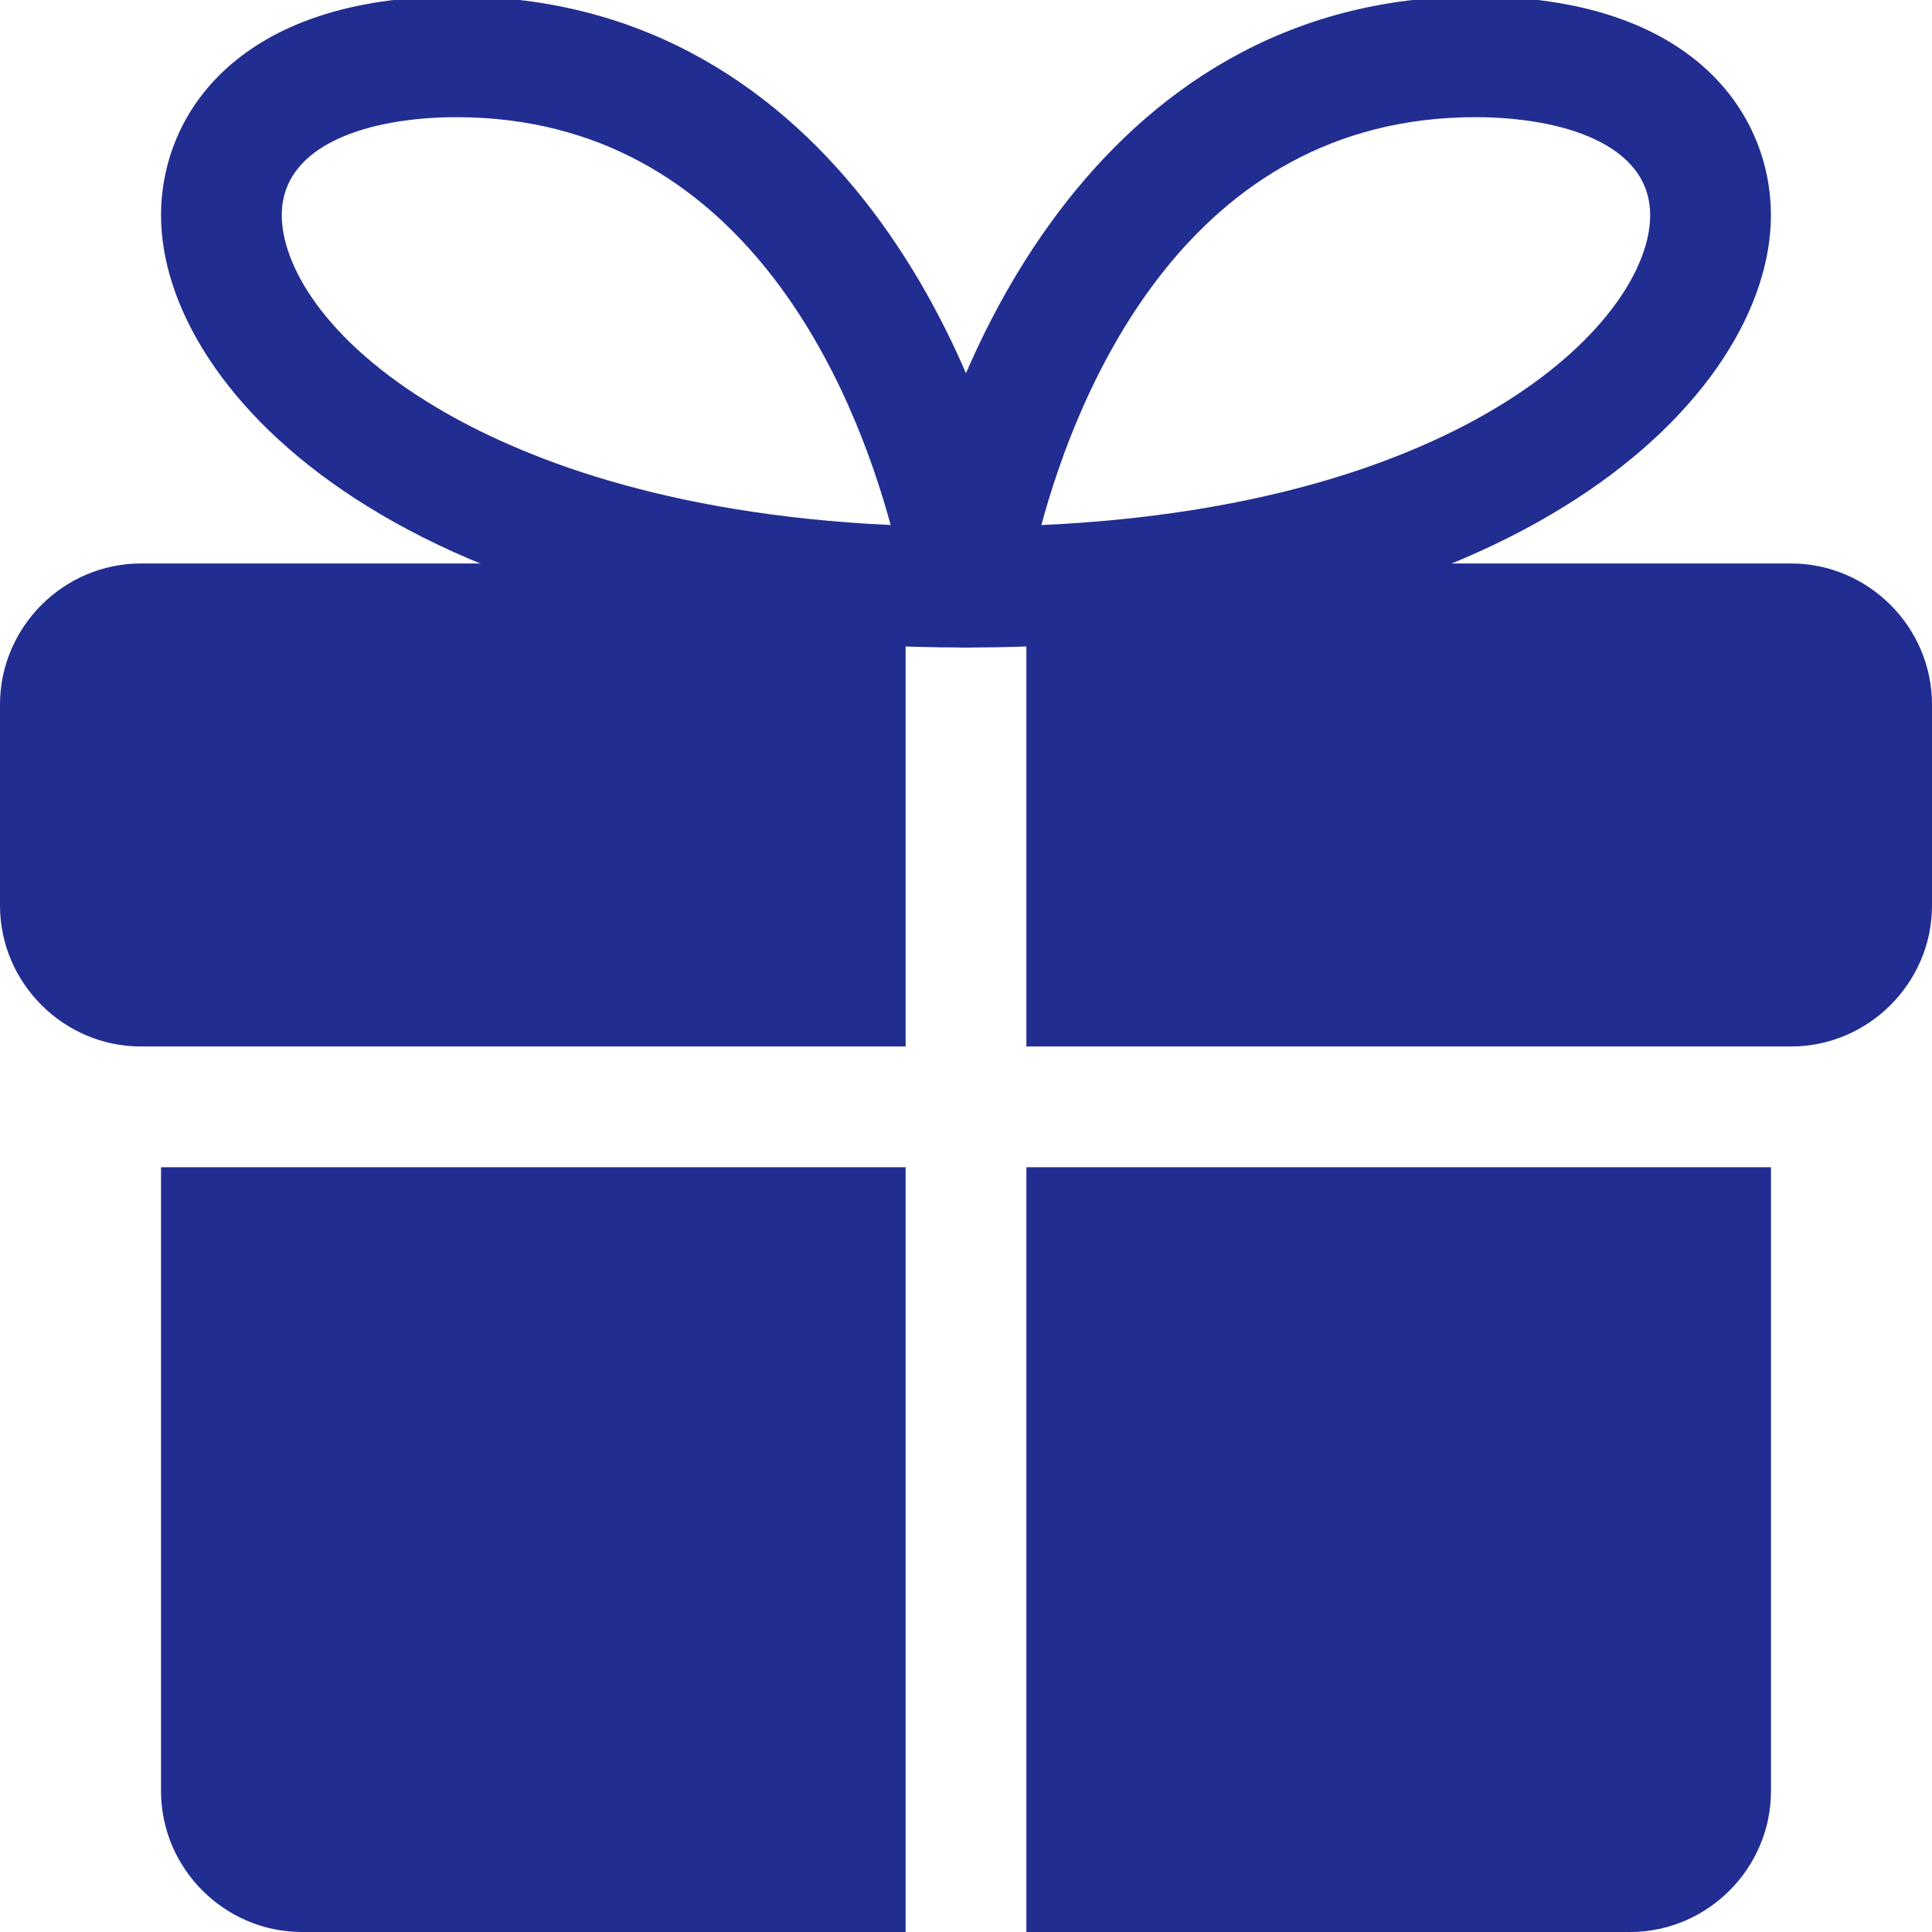 <svg width="32" height="32" viewBox="0 0 32 32" fill="none" xmlns="http://www.w3.org/2000/svg">
<g clip-path="url(#clip0_5497_113221)">
<path d="M29.333 19.333H17V32H27C28.28 32 29.333 30.947 29.333 29.667V19.333Z" fill="#222D92"/>
<path d="M2.667 19.333V29.667C2.667 30.947 3.72 32 5 32H15V19.333H2.667Z" fill="#222D92"/>
<path d="M32 11.667V15C32 16.28 30.947 17.333 29.667 17.333H29.333H17V15.333V9.333H29.667C30.947 9.333 32 10.387 32 11.667Z" fill="#222D92"/>
<path d="M2.333 9.333H15V15.333V17.333H2.667H2.333C1.053 17.333 0 16.28 0 15V11.667C0 10.387 1.053 9.333 2.333 9.333Z" fill="#222D92"/>
<path d="M16 10.725C16.291 10.725 16.568 10.599 16.756 10.379C16.947 10.159 17.031 9.867 16.989 9.579C16.496 6.245 13.892 -0.06 7.561 -0.06C3.948 -0.059 2.667 1.893 2.667 3.565C2.667 6.537 6.804 10.725 16 10.725ZM7.561 1.941C12.337 1.941 14.151 6.481 14.752 8.696C10.984 8.52 8.608 7.567 7.24 6.755C5.343 5.628 4.667 4.368 4.667 3.564C4.667 2.367 6.161 1.941 7.561 1.941Z" fill="#222D92"/>
<path d="M15.999 10.725C25.195 10.725 29.332 6.537 29.332 3.565C29.332 1.893 28.049 -0.059 24.436 -0.059C18.107 -0.059 15.503 6.247 15.009 9.58C14.968 9.868 15.052 10.16 15.243 10.38C15.431 10.599 15.708 10.725 15.999 10.725ZM24.436 1.941C25.836 1.941 27.332 2.368 27.332 3.565C27.332 5.268 24.355 8.371 17.248 8.697C17.848 6.481 19.661 1.941 24.436 1.941Z" fill="#222D92"/>
</g>
<defs>
<clipPath id="clip0_5497_113221">
<rect width="32" height="32" fill="white" transform="matrix(-1 0 0 1 32 0)"/>
</clipPath>
</defs>
</svg>
